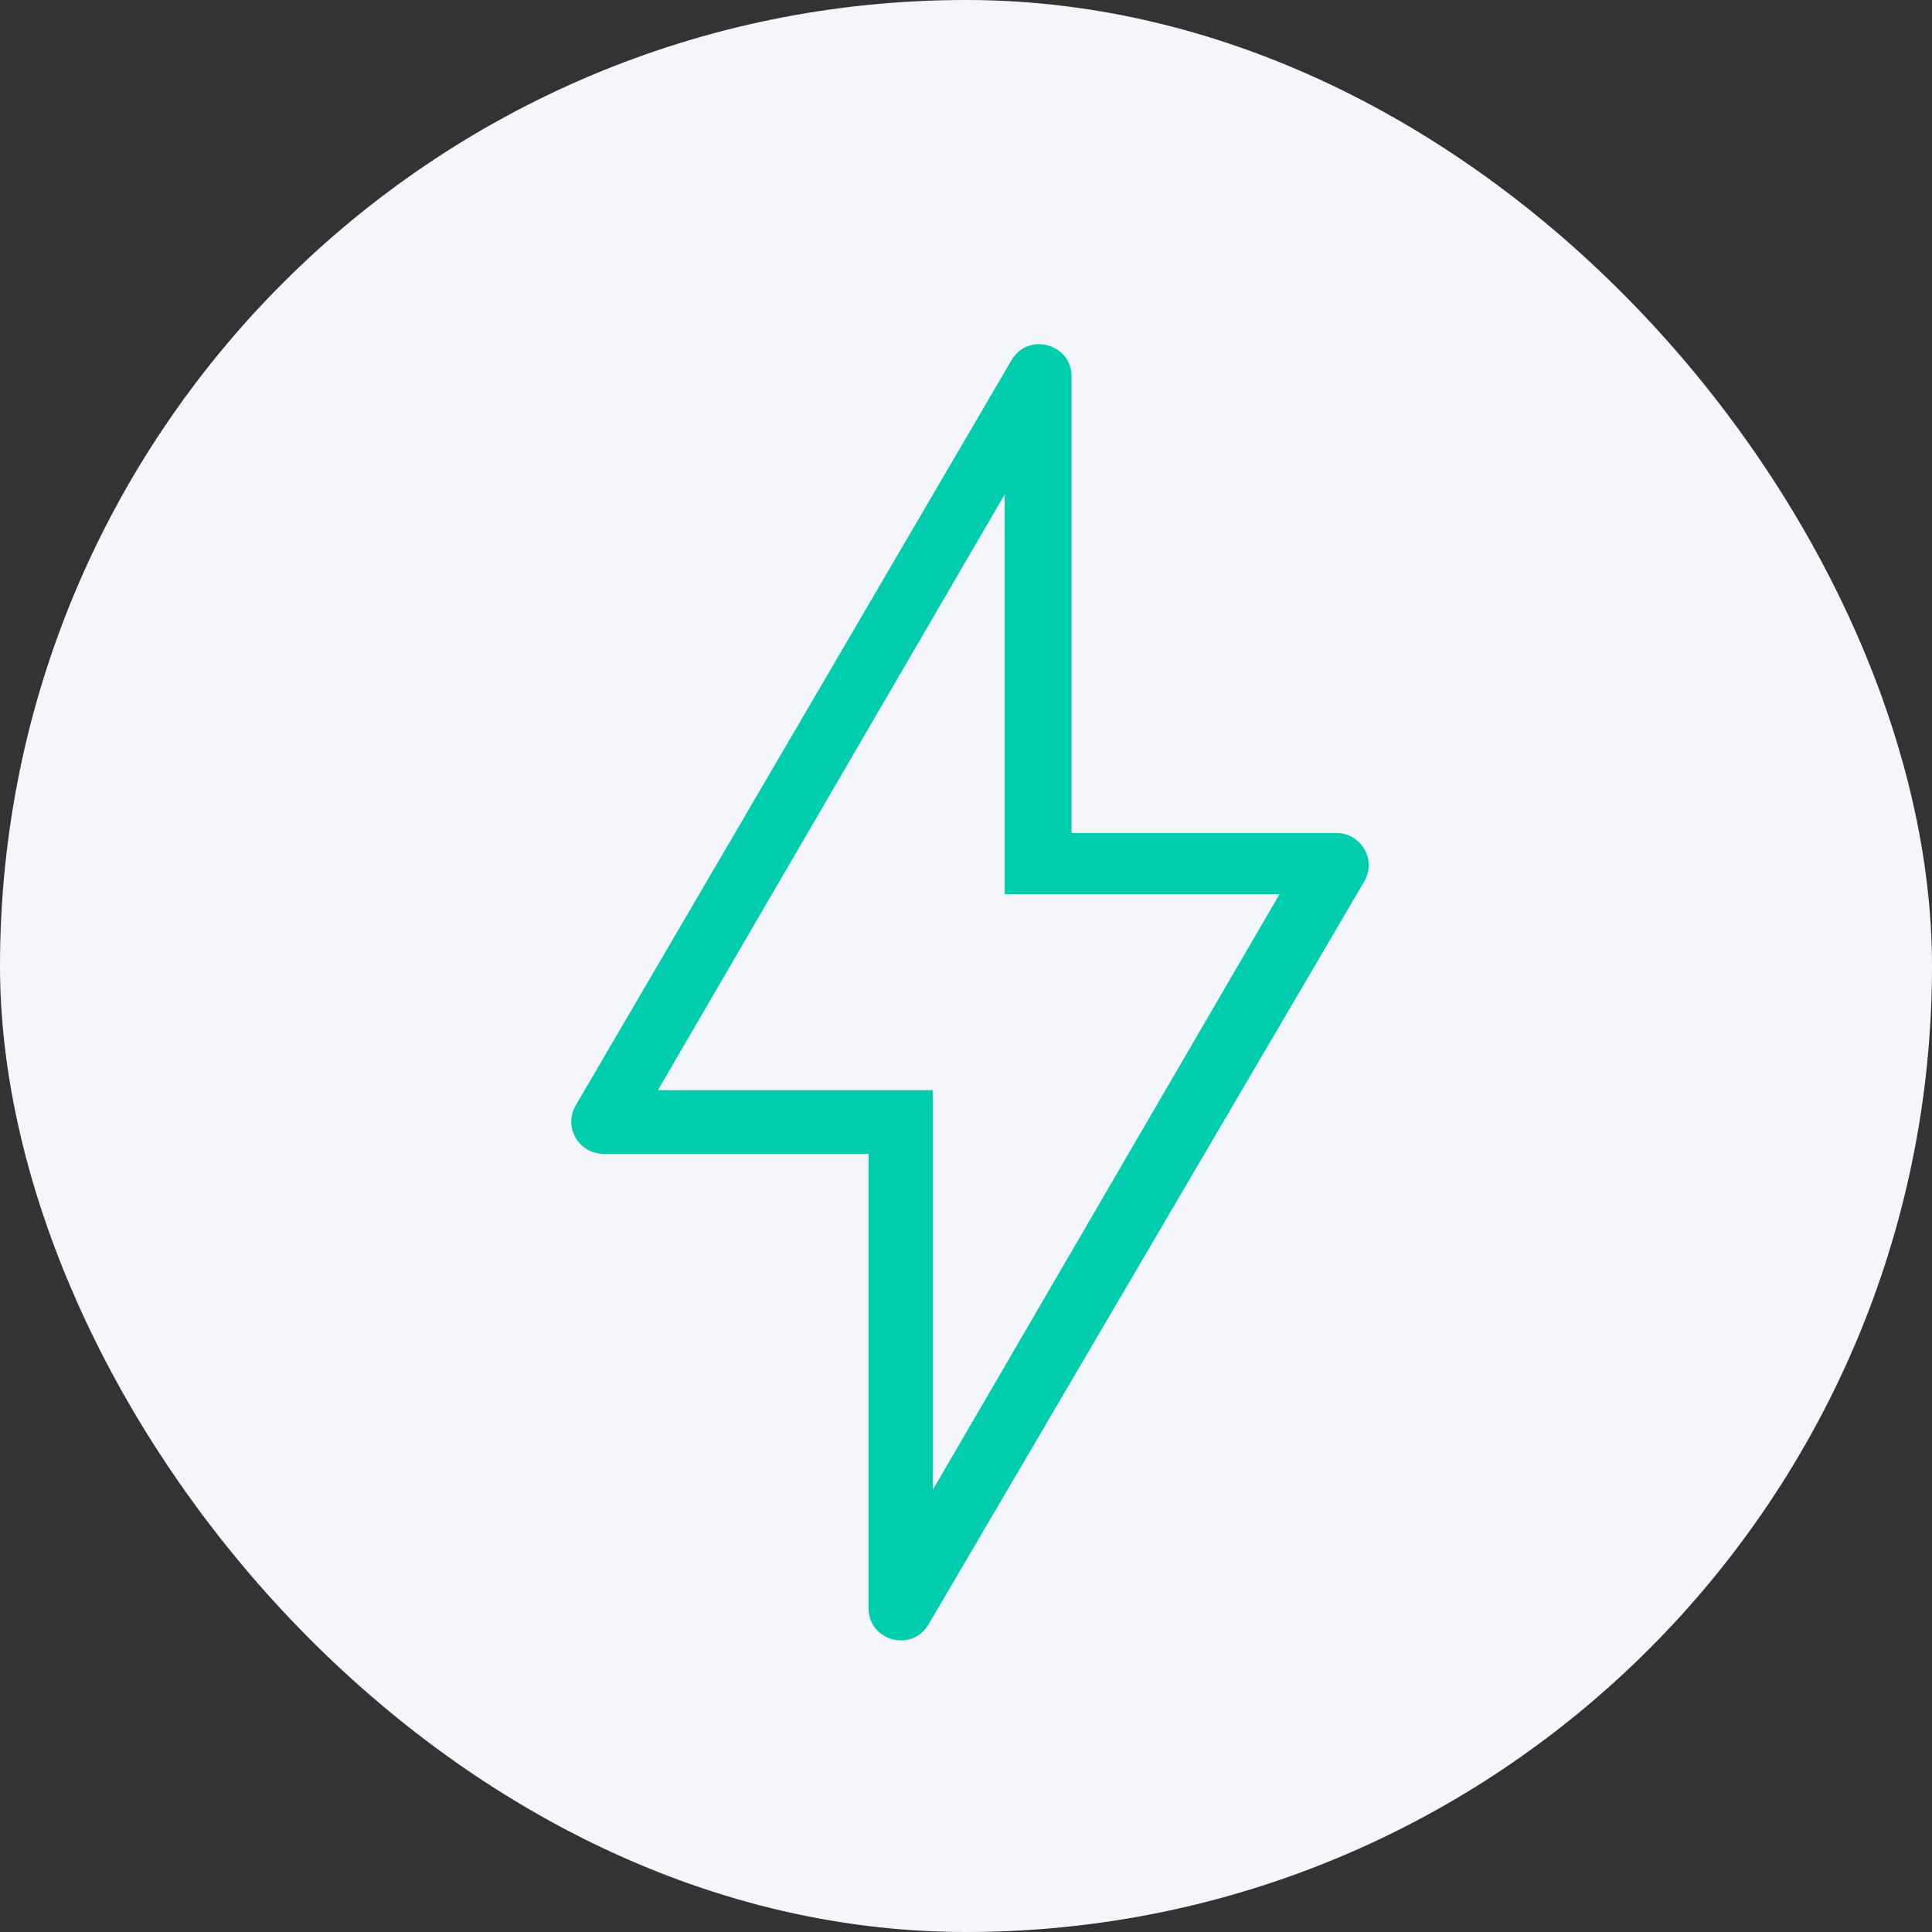 <?xml version="1.0" encoding="UTF-8"?> <svg xmlns="http://www.w3.org/2000/svg" width="60" height="60" viewBox="0 0 60 60" fill="none"><rect x="0" y="0" width="60" height="60" fill="#333333" stroke="none"/><rect width="60" height="60" rx="30" fill="#F4F6FB"></rect><path d="M28.836 50.448C28.32 51.327 26.973 50.962 26.973 49.942V35.833H18.743C17.971 35.833 17.49 34.995 17.88 34.328L31.413 11.186C31.928 10.306 33.277 10.671 33.277 11.691V25.87H41.504C42.277 25.87 42.758 26.709 42.367 27.376L28.836 50.448ZM20.431 33.856H28.968V46.27L39.739 27.768H31.202V15.354L20.431 33.856Z" fill="#00CCAE"></path></svg> 